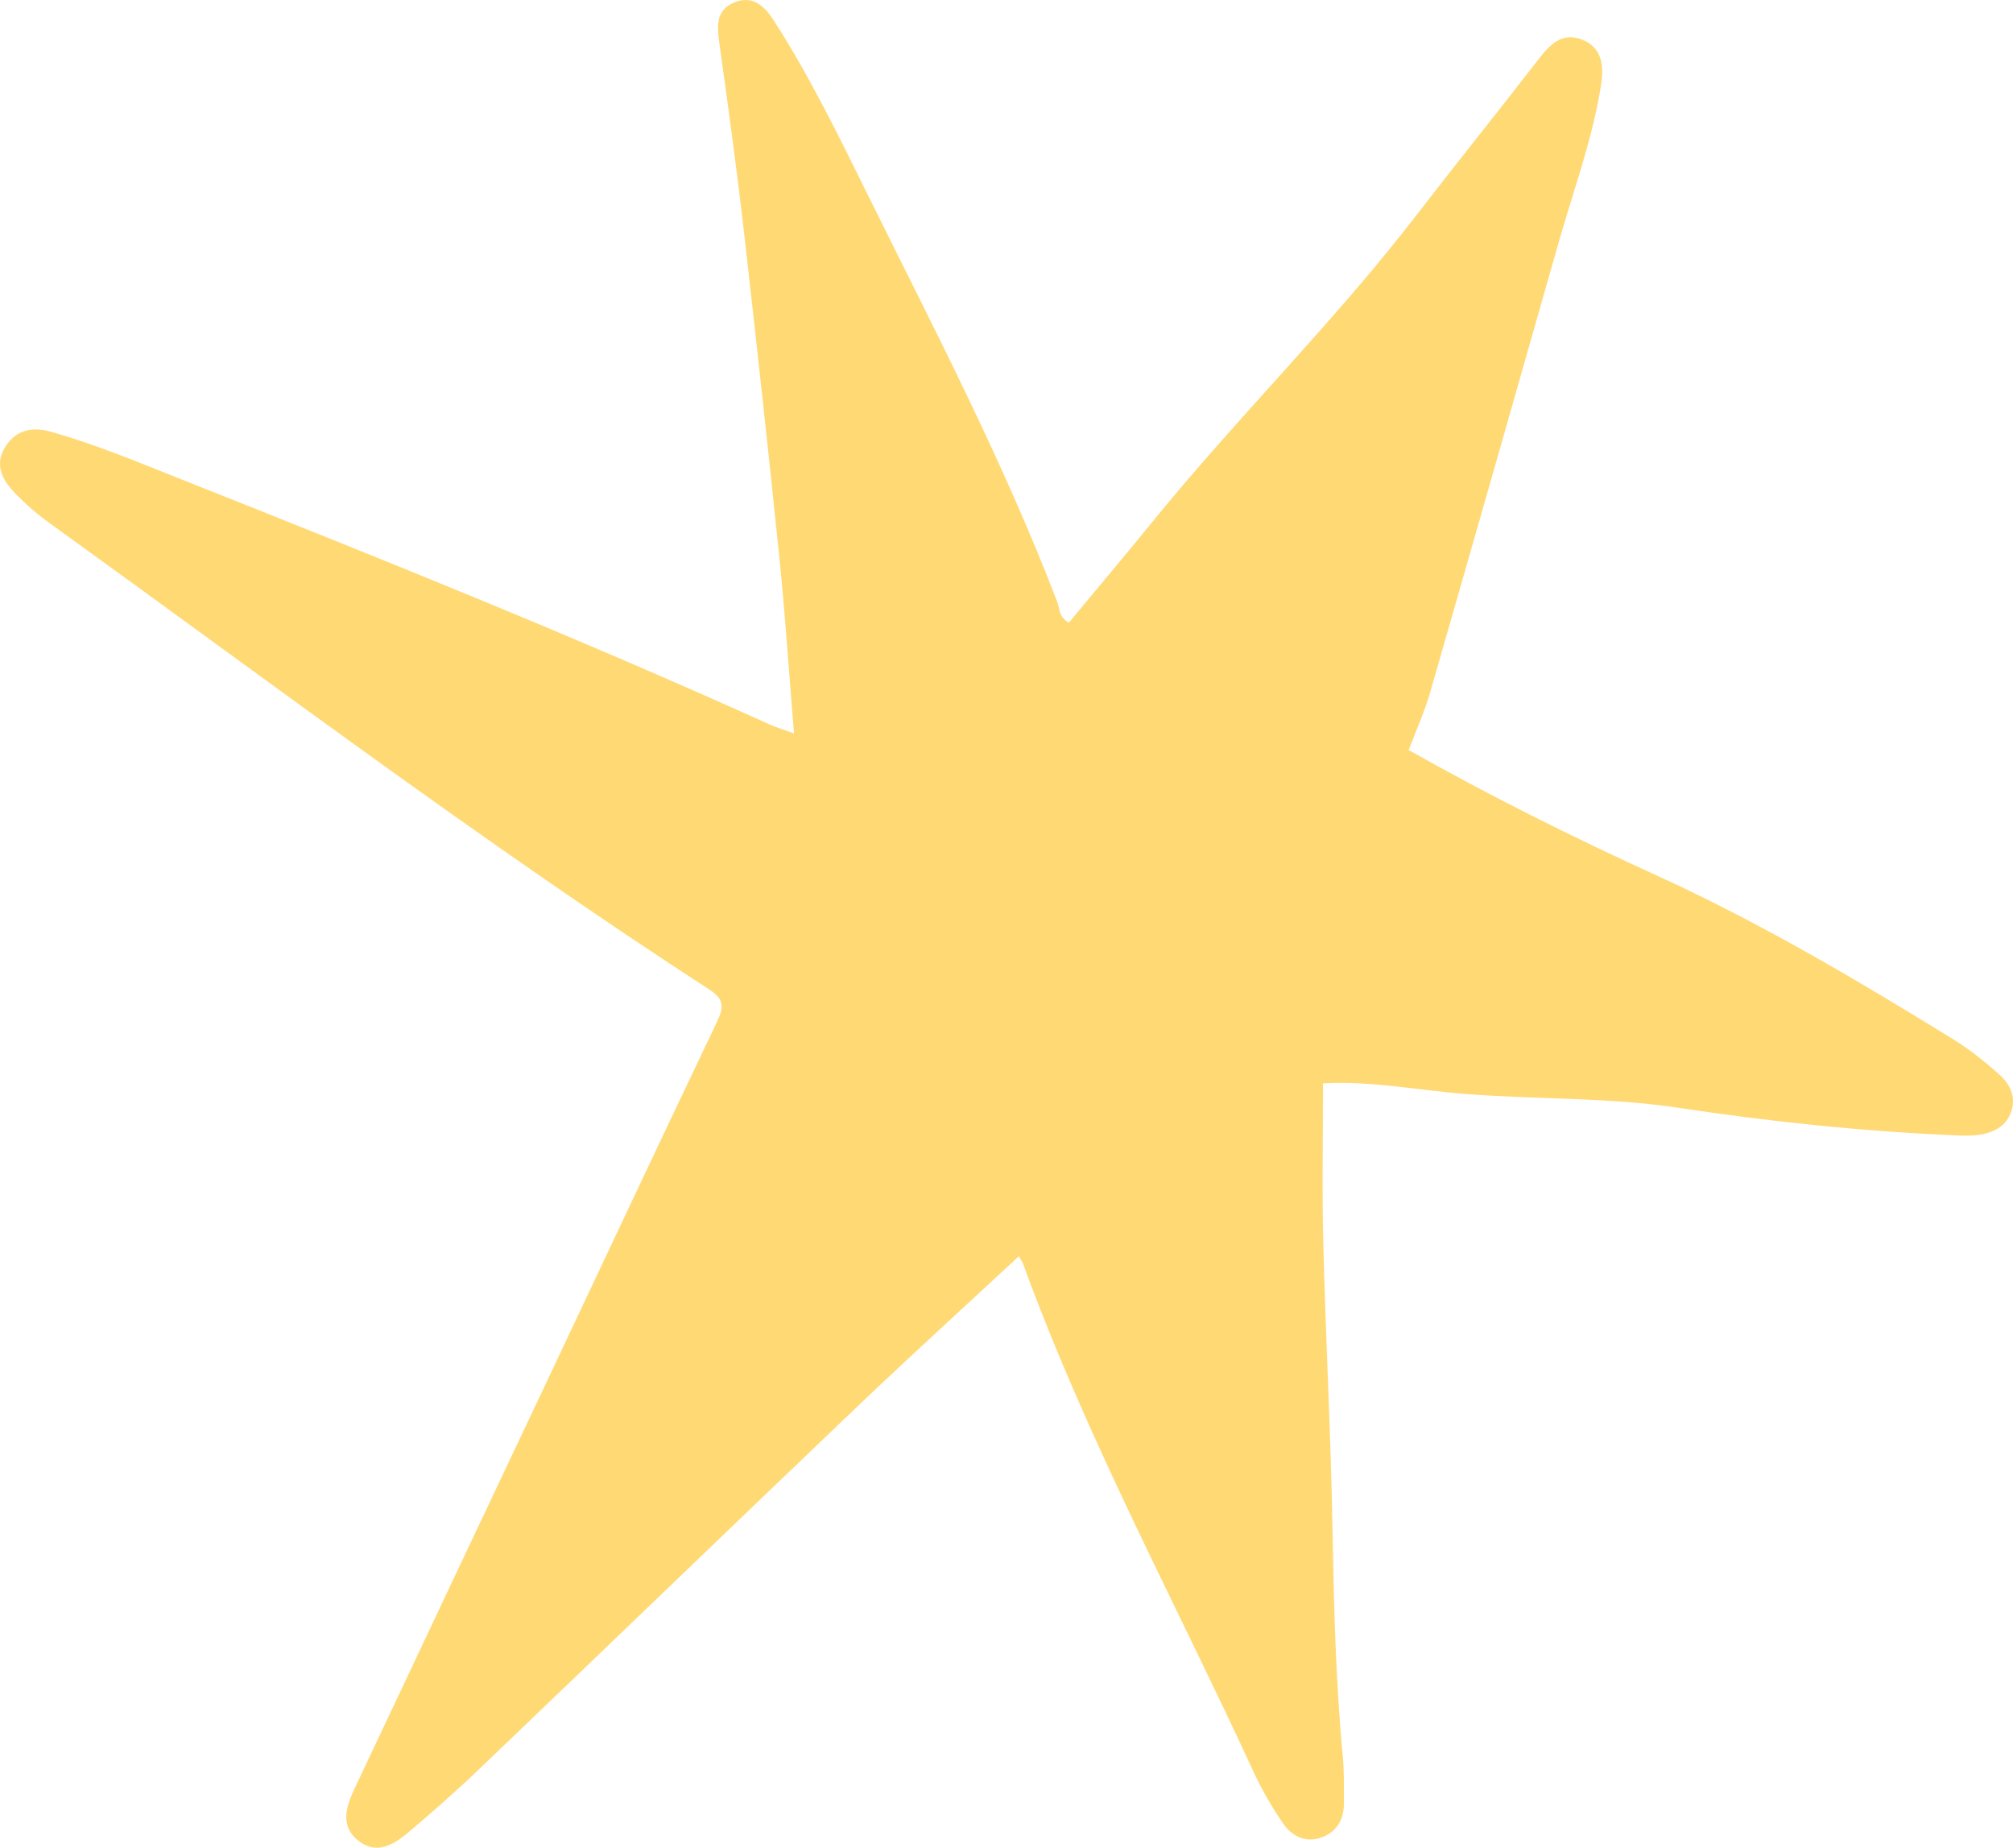 <svg xmlns="http://www.w3.org/2000/svg" width="426" height="391" viewBox="0 0 426 391" fill="none"><path d="M279.979 229.292C279.979 240.959 279.75 252.036 280.045 263.145C280.538 283.161 281.621 303.177 281.983 323.193C282.278 339.462 282.639 355.666 284.183 371.869C284.478 375.057 284.38 378.278 284.413 381.499C284.413 384.852 283.066 387.481 279.947 388.73C276.466 390.111 273.477 388.697 271.507 385.838C269.175 382.453 267.074 378.804 265.333 375.057C248.848 339.298 230.064 304.623 216.534 267.516C216.37 267.056 216.042 266.629 215.615 265.84C204.121 276.522 192.693 286.908 181.495 297.59C154.698 323.16 128.066 348.895 101.302 374.466C96.54 379.034 91.549 383.406 86.525 387.678C83.405 390.308 79.76 392.609 75.819 389.519C71.944 386.462 73.225 382.354 74.965 378.64C88.133 350.67 101.368 322.733 114.569 294.796C126.982 268.535 139.297 242.274 151.808 216.079C153.319 212.891 153.089 211.313 149.969 209.308C102.287 178.413 56.936 144.166 10.863 110.97C8.105 108.998 5.478 106.763 3.146 104.331C0.552 101.635 -1.254 98.382 1.077 94.635C3.376 90.921 6.824 90.231 10.962 91.414C20.419 94.109 29.45 97.889 38.546 101.504C80.186 118.036 121.794 134.733 162.645 153.204C164.156 153.894 165.765 154.387 168.031 155.209C166.98 142.489 166.192 130.296 164.944 118.135C162.58 95.062 160.051 71.989 157.424 48.949C155.913 35.671 154.074 22.393 152.235 9.147C151.743 5.565 151.414 2.147 155.421 0.503C159.427 -1.14 161.956 1.522 163.828 4.447C171.282 16.049 177.324 28.44 183.432 40.798C197.553 69.36 212.331 97.593 223.759 127.436C224.284 128.784 224.022 130.559 226.189 131.775C231.936 124.84 237.847 117.839 243.627 110.74C261.721 88.423 282.245 68.275 299.781 45.498C308.319 34.422 317.088 23.543 325.626 12.5C327.957 9.476 330.453 6.847 334.558 8.293C338.958 9.87 339.451 13.749 338.86 17.693C337.087 29.295 332.982 40.272 329.796 51.48C320.798 83.164 311.768 114.848 302.671 146.466C301.489 150.575 299.716 154.486 298.107 158.726C315.249 168.389 332.752 177.131 350.551 185.25C372.356 195.175 392.979 207.369 413.339 219.924C416.853 222.094 420.137 224.723 423.191 227.484C425.325 229.39 426.672 232.02 425.654 235.142C424.668 238.199 422.205 239.513 419.283 240.072C417.805 240.335 416.262 240.335 414.784 240.302C394.785 239.48 374.917 237.41 355.115 234.419C340.305 232.184 325.363 232.677 310.487 231.527C300.175 230.738 289.93 228.667 279.979 229.259V229.292Z" fill="#FFD974"></path></svg>